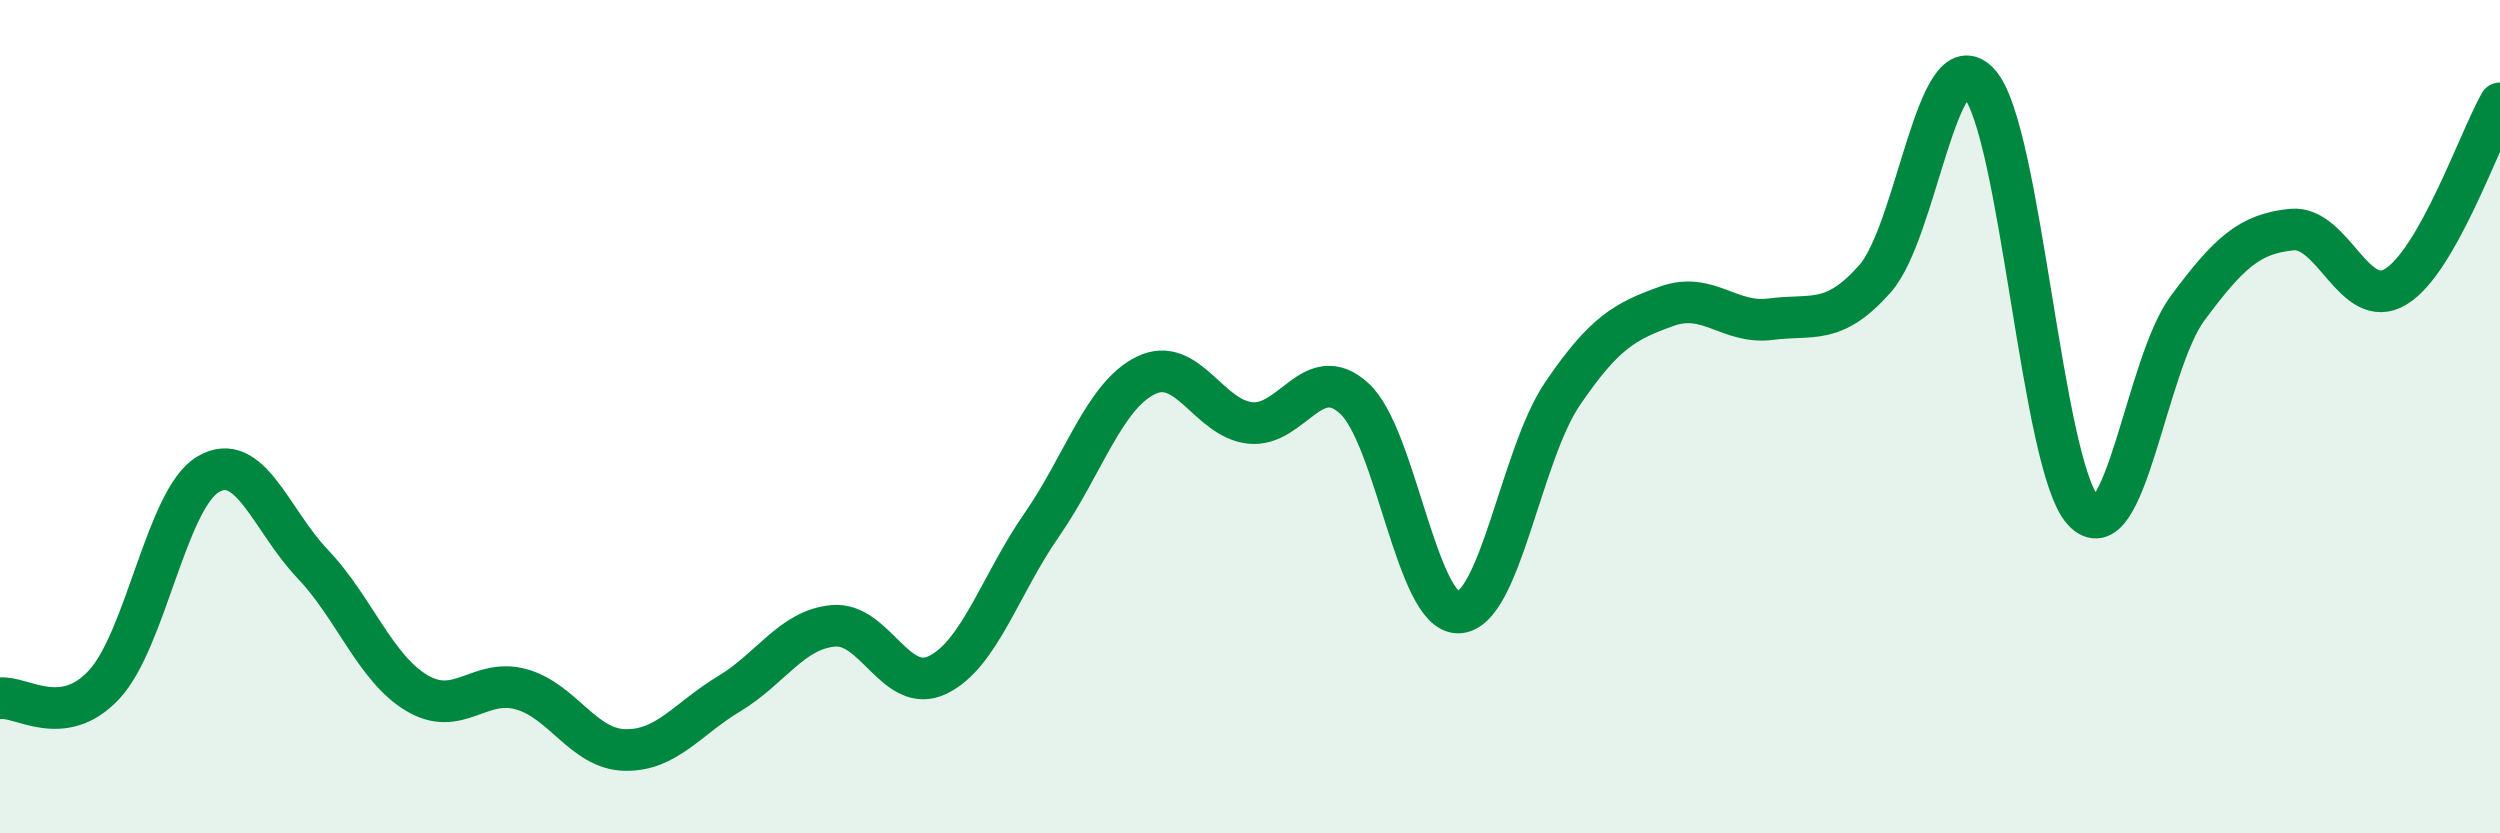 
    <svg width="60" height="20" viewBox="0 0 60 20" xmlns="http://www.w3.org/2000/svg">
      <path
        d="M 0,16.76 C 0.5,16.69 1.5,17.51 2.5,16.43 C 3.5,15.35 4,11.96 5,11.38 C 6,10.8 6.5,12.48 7.5,13.53 C 8.5,14.58 9,16.03 10,16.63 C 11,17.23 11.5,16.27 12.5,16.54 C 13.5,16.81 14,17.98 15,18 C 16,18.02 16.5,17.25 17.5,16.65 C 18.5,16.05 19,15.11 20,15.02 C 21,14.93 21.5,16.68 22.5,16.2 C 23.5,15.72 24,14.04 25,12.6 C 26,11.16 26.5,9.5 27.5,9.01 C 28.5,8.52 29,10.04 30,10.15 C 31,10.26 31.5,8.65 32.5,9.56 C 33.5,10.47 34,14.72 35,14.7 C 36,14.68 36.5,10.92 37.5,9.45 C 38.5,7.98 39,7.71 40,7.35 C 41,6.99 41.5,7.79 42.5,7.66 C 43.5,7.53 44,7.82 45,6.69 C 46,5.56 46.5,0.89 47.5,2 C 48.5,3.11 49,11.18 50,12.26 C 51,13.34 51.5,8.75 52.5,7.4 C 53.5,6.05 54,5.61 55,5.51 C 56,5.41 56.5,7.49 57.5,6.88 C 58.5,6.27 59.5,3.36 60,2.48L60 20L0 20Z"
        fill="#008740"
        opacity="0.1"
        stroke-linecap="round"
        stroke-linejoin="round"
      />
      <path
        d="M 0,16.76 C 0.5,16.69 1.5,17.51 2.5,16.43 C 3.5,15.35 4,11.96 5,11.38 C 6,10.8 6.5,12.48 7.5,13.53 C 8.5,14.58 9,16.03 10,16.63 C 11,17.23 11.5,16.27 12.5,16.54 C 13.5,16.81 14,17.98 15,18 C 16,18.02 16.5,17.25 17.5,16.65 C 18.5,16.05 19,15.11 20,15.02 C 21,14.93 21.5,16.68 22.5,16.2 C 23.5,15.72 24,14.04 25,12.6 C 26,11.16 26.5,9.5 27.5,9.01 C 28.5,8.52 29,10.04 30,10.15 C 31,10.26 31.5,8.65 32.5,9.56 C 33.5,10.47 34,14.72 35,14.7 C 36,14.68 36.5,10.92 37.5,9.45 C 38.5,7.98 39,7.71 40,7.35 C 41,6.99 41.5,7.79 42.5,7.66 C 43.5,7.53 44,7.82 45,6.69 C 46,5.56 46.5,0.89 47.5,2 C 48.5,3.11 49,11.18 50,12.26 C 51,13.34 51.5,8.75 52.5,7.4 C 53.5,6.05 54,5.61 55,5.51 C 56,5.41 56.5,7.49 57.5,6.88 C 58.5,6.27 59.5,3.36 60,2.48"
        stroke="#008740"
        stroke-width="1"
        fill="none"
        stroke-linecap="round"
        stroke-linejoin="round"
      />
    </svg>
  